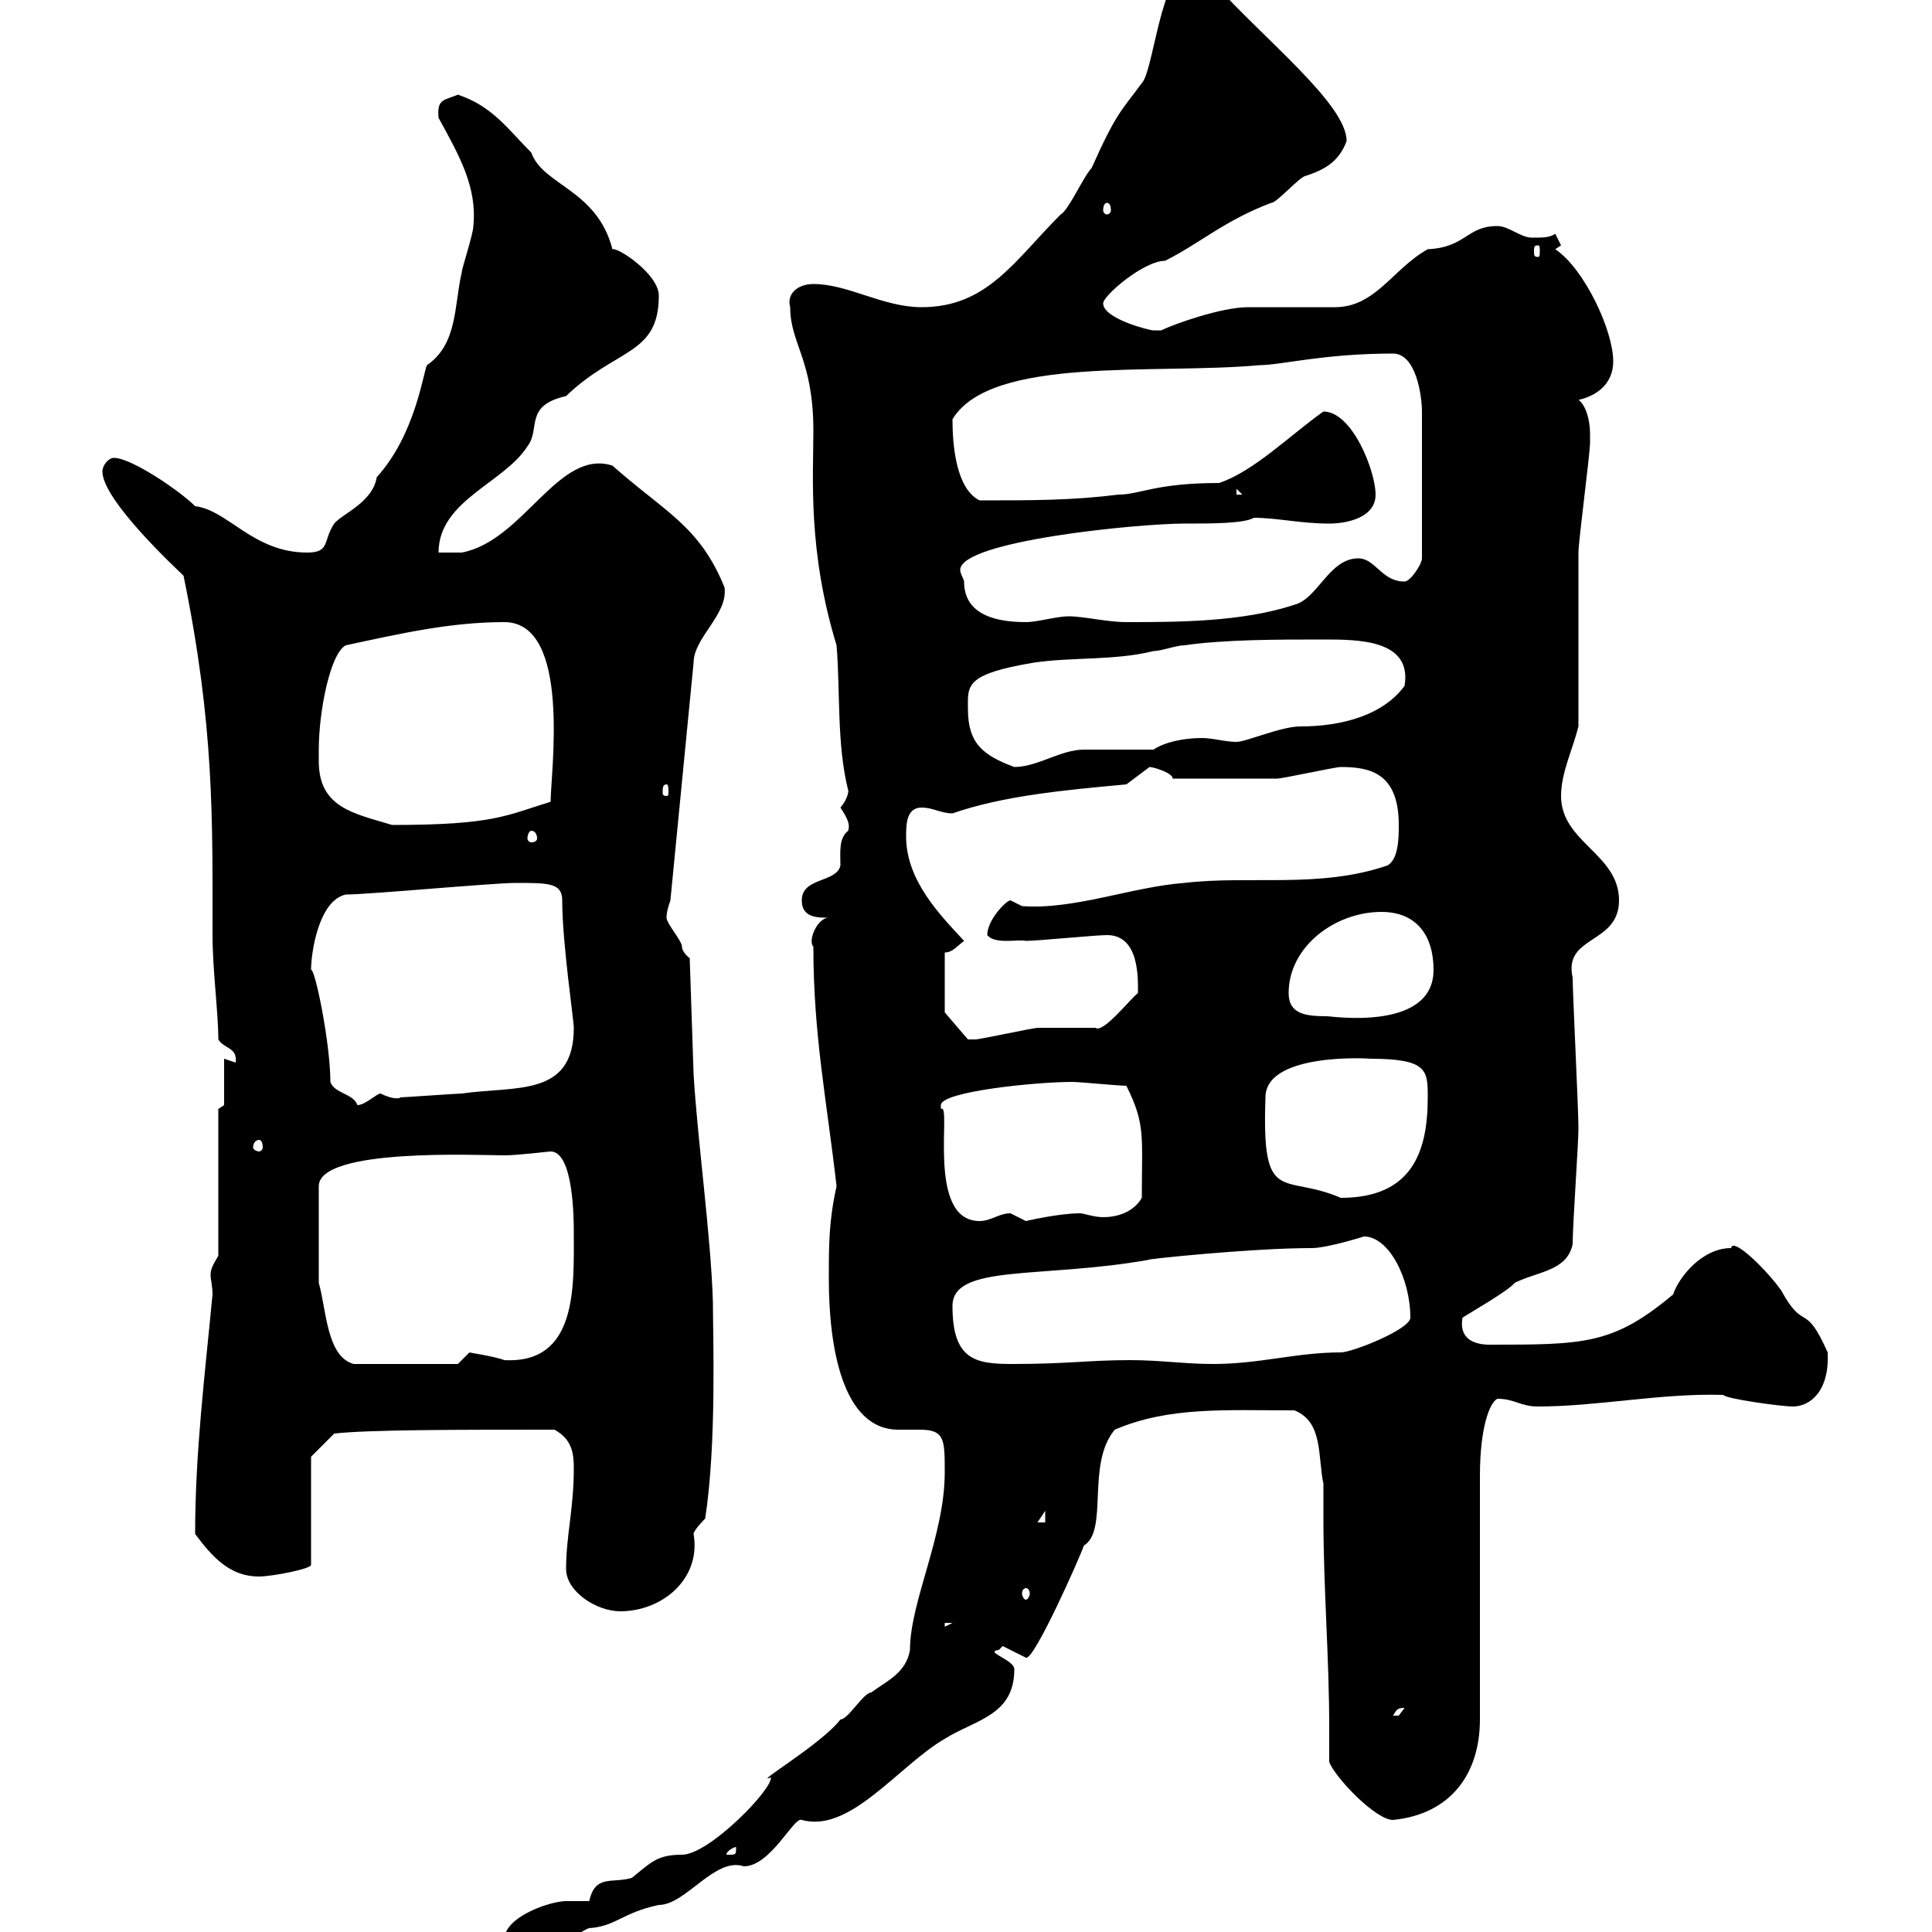 <svg xmlns="http://www.w3.org/2000/svg" xmlns:xlink="http://www.w3.org/1999/xlink" width="300" height="300"><path d="M78.30 301.20C78.30 304.80 79.50 304.20 82.50 304.20C83.70 304.20 90.90 299.40 91.50 299.40C95.70 299.10 96.60 297 102.30 295.80C106.50 295.80 111 288.30 115.50 289.80C119.70 289.80 123.30 282 124.50 282.60C132 284.70 139.50 274.20 146.70 270C151.50 267 157.50 266.40 157.50 259.20C157.50 257.70 152.70 256.50 155.10 256.20C155.10 256.20 155.70 255.60 155.70 255.60L159.30 257.40C160.50 258 167.70 241.80 168.30 240C172.20 237.60 168.60 227.40 173.10 222C181.50 218.40 190.20 219 201 219C205.50 220.80 204.60 226.20 205.50 230.40C205.50 232.20 205.50 234 205.50 235.80C205.50 246.60 206.40 257.40 206.40 268.20C206.40 270 206.40 271.80 206.40 273.60C207.30 276 213.60 282.60 216.30 282.60C225.30 281.70 229.80 275.40 229.80 267L229.80 229.20C229.80 221.70 231.30 217.80 232.50 217.20C235.20 217.20 236.10 218.40 238.80 218.40C248.10 218.40 258 216.30 267.60 216.60C267.90 217.20 276.60 218.40 278.40 218.40C281.10 218.40 284.10 216 283.80 210C280.20 201.90 280.20 207 276.60 200.40C274.50 197.40 269.10 192 268.80 193.80C264.30 193.80 260.70 198.30 259.80 201C250.50 208.80 246 208.80 231.30 208.80C228.90 208.80 226.50 207.90 227.10 204.60C228 204 234.30 200.40 235.20 199.20C238.80 197.40 243.30 197.40 244.20 193.20C244.20 190.20 245.10 177.60 245.10 175.20C245.10 172.20 244.20 154.20 244.20 151.80C242.70 145.20 251.40 146.70 251.40 139.80C251.40 132.60 242.40 130.80 242.40 123.60C242.40 120 244.20 116.40 245.10 112.80C245.10 108.30 245.10 89.40 245.10 85.80C245.10 84 246.90 70.50 246.90 68.70C246.90 68.70 246.90 68.70 246.90 67.50C246.90 64.20 245.70 62.40 245.10 62.10C247.80 61.50 250.50 59.70 250.50 56.10C250.50 51.30 246 41.70 241.50 38.70C241.50 38.70 242.40 38.10 242.40 38.10C242.40 38.10 241.50 36.30 241.50 36.30C240.60 36.90 239.70 36.90 237.90 36.90C236.10 36.90 234.30 35.10 232.50 35.10C227.70 35.10 227.70 38.40 221.70 38.70C216.30 41.70 213.60 47.70 207.30 47.70C206.40 47.70 194.70 47.70 193.80 47.70C189.60 47.70 182.10 50.40 180.30 51.30C180.30 51.30 179.10 51.30 179.10 51.30C178.50 51.30 171.30 49.50 171.30 47.10C171.30 45.90 177.60 40.50 180.90 40.50C186.30 37.80 190.20 34.20 197.40 31.50C198.30 31.50 201.90 27.30 202.80 27.30C205.50 26.40 207.90 25.20 209.10 21.90C209.10 16.20 196.50 6.30 188.40-2.70C187.50-3.30 186.60-4.50 184.50-4.50C180.30-4.50 179.10 11.10 177.30 12.90C174 17.40 173.40 17.40 169.50 26.10C168.30 27.30 165.90 32.70 164.70 33.30C157.50 40.50 153.30 47.70 143.10 47.70C137.10 47.70 131.70 44.10 126.30 44.10C123.90 44.10 122.10 45.60 122.70 47.70C122.70 53.40 126.30 55.80 126.30 66.90C126.30 74.10 125.40 85.50 129.90 100.20C130.50 107.40 129.90 115.50 131.70 122.70C131.70 122.40 132 123.60 130.50 125.40C131.70 127.20 132 128.10 131.70 129C130.20 130.20 130.50 132.30 130.50 134.40C129.90 137.10 124.50 136.20 124.50 139.80C124.50 142.50 126.90 142.50 128.70 142.50C126.90 142.50 125.40 146.10 126.30 147C126.30 160.80 128.40 171 129.90 184.20C128.70 189.60 128.70 193.20 128.70 198.60C128.70 209.10 130.80 222 139.50 222C140.10 222 141.60 222 142.80 222C146.70 222 146.70 223.50 146.70 228.60C146.70 238.50 141.30 248.70 141.30 256.20C140.70 259.80 137.70 261 135.30 262.80C134.10 262.80 131.70 267 130.50 267C127.50 270.90 116.70 277.20 119.70 276C120 277.80 110.10 288 105.90 288C102 288 101.10 289.20 98.10 291.60C95.10 292.50 92.40 291 91.50 295.20C91.50 295.20 87.90 295.20 87.90 295.20C85.50 295.20 78.30 297.60 78.30 301.20ZM114.30 286.80C114.30 288 114.30 288 113.10 288C113.10 288 112.80 288 112.80 288C112.80 287.40 114 286.80 114.30 286.80C114.30 286.80 114.30 286.80 114.30 286.80ZM218.10 265.20C218.10 265.20 217.20 266.40 217.20 266.40C216.30 266.40 216.30 266.40 216.30 266.40C216.90 265.50 216.90 265.20 218.10 265.20ZM146.70 252L147.90 252L146.70 252.60ZM87.90 243.60C87.90 247.20 92.70 250.20 96.30 250.20C102.90 250.20 108.90 245.10 107.70 238.20C107.70 237.60 109.50 235.80 109.50 235.80C111.30 224.10 110.70 207.60 110.70 202.20C110.40 192 108.30 177 107.70 166.80L107.10 148.80C107.10 148.80 105.90 147.90 105.90 147C105.90 146.10 103.50 143.40 103.50 142.50C103.50 141.60 103.80 140.70 104.10 139.80L107.70 102.90C107.70 99 113.10 95.40 112.50 91.20C108.60 81.60 103.20 79.50 95.10 72.30C86.70 69.60 81.30 84 71.70 85.80C71.10 85.80 69.30 85.80 68.10 85.80C68.10 77.70 78.30 75 81.90 69.30C84 66.60 81.30 63 87.90 61.50C95.70 54 102.30 55.20 102.30 45.90C102.30 42.60 96 38.40 95.10 38.70C92.70 29.40 84.30 28.80 82.50 23.70C78.90 20.10 76.50 16.50 71.10 14.70C69 15.60 67.80 15.30 68.10 18.30C71.40 24.30 74.10 29.10 73.50 35.10C73.50 36.30 71.70 41.70 71.70 42.30C70.50 47.40 71.10 53.40 66.30 56.70C65.70 57.90 64.50 67.50 58.50 74.10C57.90 78 53.10 79.80 51.90 81.30C50.10 84 51.30 85.80 47.70 85.80C39.30 85.80 35.40 79.20 30.30 78.60C27.90 76.20 20.40 71.10 17.70 71.10C16.80 71.10 15.90 72.30 15.90 73.20C15.90 77.70 27.60 88.50 28.50 89.40C33.30 112.80 33 127.20 33 145.20C33 150.60 33.90 157.20 33.90 161.40C34.80 162.90 36.90 162.60 36.60 165L34.80 164.40L34.80 171.60L33.90 172.20L33.90 195C33 196.50 32.70 197.10 32.70 198C32.70 198.60 33 199.80 33 201C31.80 213.60 30.30 225.60 30.30 238.20C33 241.80 35.70 244.80 40.20 244.80C42.30 244.80 48.30 243.60 48.30 243L48.30 226.20L51.90 222.60C57.30 222 70.80 222 86.10 222C88.80 223.50 89.10 225.60 89.10 228C89.10 234.30 87.90 238.50 87.90 243.60ZM159.30 246.60C159.60 246.60 159.90 246.90 159.90 247.50C159.90 247.80 159.60 248.40 159.30 248.40C159 248.40 158.70 247.80 158.70 247.50C158.70 246.90 159 246.60 159.30 246.60ZM162.30 234.60L162.30 236.40L161.10 236.40ZM49.50 199.20L49.50 184.20C49.50 178.20 74.40 179.40 78.30 179.40C80.40 179.40 85.20 178.80 85.50 178.80C89.10 178.80 89.10 189.60 89.10 191.40C89.10 199.80 89.70 211.80 78.30 211.20C76.80 210.60 72.60 210 72.90 210C72.90 210 71.10 211.80 71.10 211.80L54.90 211.80C50.70 210.60 50.70 203.40 49.50 199.20ZM147.90 202.80C147.90 196.20 161.70 198.60 178.50 195.60C177.30 195.60 194.10 193.80 203.70 193.80C206.10 193.80 211.80 192 211.80 192C215.70 192 219 198.60 219 204.60C219 206.40 210 210 208.20 210C201.30 210 195.60 211.80 188.40 211.80C183.90 211.80 180.30 211.20 175.50 211.20C168.90 211.20 165.90 211.80 157.20 211.80C151.50 211.80 147.90 211.20 147.90 202.80ZM146.10 171.60C146.10 169.50 160.80 168 166.50 168C167.70 168 173.70 168.60 174.90 168.60C177.90 174.60 177.30 176.40 177.30 186C176.10 188.10 173.70 189 171.30 189C169.80 189 168.30 188.40 167.70 188.40C164.40 188.40 159.30 189.60 159.30 189.60C159.30 189.60 156.90 188.40 156.90 188.40C155.10 188.40 153.90 189.60 152.10 189.60C143.70 189.60 147.90 171 146.10 172.20C146.10 172.20 146.10 172.20 146.10 171.60ZM196.50 170.40C196.50 163.20 213.60 164.40 212.70 164.40C221.70 164.40 221.70 166.20 221.70 170.40C221.70 178.80 219.30 186 208.20 186C199.20 182.10 195.90 187.50 196.50 170.40ZM40.20 177C40.50 177 40.80 177.30 40.80 178.20C40.80 178.50 40.50 178.80 40.20 178.80C39.90 178.80 39.30 178.50 39.30 178.20C39.30 177.30 39.90 177 40.20 177ZM51.30 168C51.30 162 48.90 150.30 48.30 150.60C48.30 147.90 49.50 139.80 53.70 138.90C57.30 138.90 76.50 137.10 80.10 137.10C85.20 137.10 87.30 137.10 87.30 139.80C87.30 146.40 89.10 158.40 89.10 159.60C89.10 170.40 80.10 168.60 71.70 169.80C71.10 169.80 62.70 170.40 62.10 170.40C62.40 170.40 61.50 171 59.10 169.80C58.50 169.80 56.70 171.60 55.50 171.60C54.90 169.80 51.90 169.80 51.30 168ZM146.70 157.20L146.70 147.90C147.90 147.90 148.50 147 149.70 146.10C146.10 142.20 140.70 136.80 140.70 129.90C140.70 128.10 140.70 125.40 143.10 125.40C144.90 125.40 146.10 126.30 147.90 126.30C155.70 123.60 165 122.70 174.90 121.80C174.90 121.80 178.50 119.10 178.50 119.10C179.10 119.10 182.10 120 182.10 120.90C187.80 120.90 195 120.90 198.30 120.90C199.20 120.90 207.30 119.10 208.20 119.10C212.70 119.10 217.20 120 217.20 128.10C217.20 129.90 217.20 133.50 215.40 134.40C204.90 138 194.10 135.90 183.90 137.10C175.80 137.70 166.80 141.30 158.70 140.70C158.70 140.70 156.90 139.80 156.90 139.80C156.30 139.80 153.30 142.80 153.30 145.20C154.50 146.70 158.10 145.80 159.30 146.10C161.10 146.10 170.10 145.20 171.90 145.20C177 145.20 176.70 152.10 176.70 154.20C175.50 155.10 171.30 160.50 170.10 159.60C169.50 159.60 162.30 159.60 161.10 159.60C160.50 159.60 152.10 161.40 151.50 161.40C151.50 161.40 151.50 161.40 150.30 161.40ZM200.10 154.20C200.10 147 207.30 141.60 214.50 141.60C219.90 141.60 222.60 145.20 222.60 150.60C222.60 160.20 206.70 157.80 206.10 157.80C202.80 157.80 200.10 157.50 200.10 154.20ZM82.50 129C83.10 129 83.40 129.60 83.40 130.20C83.40 130.50 83.10 130.80 82.50 130.80C82.20 130.80 81.90 130.50 81.90 130.20C81.90 129.60 82.20 129 82.50 129ZM49.50 118.20C49.50 118.20 49.50 116.40 49.50 116.40C49.50 110.40 51.30 101.40 53.70 100.20C62.10 98.40 69.90 96.60 78.30 96.60C88.80 96.60 85.50 120 85.50 124.50C78.60 126.60 76.80 128.10 60.90 128.10C54.90 126.30 49.50 125.40 49.50 118.20ZM103.50 121.80C103.80 121.80 103.80 122.40 103.80 123C103.80 123.30 103.80 123.60 103.50 123.60C102.90 123.60 102.90 123.30 102.90 123C102.90 122.40 102.90 121.80 103.50 121.80ZM150.30 110.10C150.30 106.50 149.70 104.70 160.50 102.90C166.50 102 173.10 102.60 179.10 101.10C180.30 101.10 182.70 100.20 183.90 100.20C190.20 99.30 198.30 99.30 205.50 99.30C210.90 99.30 219.30 99.30 218.10 106.50C214.80 111 208.50 112.80 201.90 112.80C198.90 112.80 193.50 115.20 192 115.20C190.20 115.20 188.40 114.60 186.60 114.60C183.90 114.60 180.90 115.20 179.10 116.40C177.30 116.40 170.10 116.40 168.30 116.40C164.70 116.40 161.10 119.10 157.50 119.10C152.70 117.30 150.30 115.50 150.30 110.10ZM149.70 90.30C149.70 90 149.10 89.10 149.10 88.50C149.10 84 176.70 81.30 183.90 81.30C188.10 81.30 193.20 81.30 194.70 80.40C198.30 80.40 201.90 81.30 206.40 81.30C209.10 81.30 213.60 80.40 213.60 76.80C213.60 73.20 210 63.90 205.50 63.90C200.40 67.50 194.70 73.20 189.30 75C179.40 75 177 76.80 173.70 76.80C166.50 77.70 160.50 77.70 152.10 77.70C148.50 75.90 147.90 69.30 147.90 65.10C153.90 55.20 179.40 58.20 195.60 56.70C198.90 56.70 205.50 54.90 216.30 54.90C219.90 54.90 220.80 61.50 220.80 63.90L220.80 86.70C220.80 87.60 219 90.30 218.10 90.30C214.50 90.30 213.60 86.70 210.90 86.70C206.40 86.70 204.60 93 201 93.90C192.90 96.60 182.70 96.60 174.90 96.60C171.90 96.60 168.30 95.70 165.90 95.70C164.10 95.70 161.10 96.60 159.30 96.60C155.10 96.60 149.70 95.70 149.70 90.30ZM192 75.90L192.90 76.80L192 76.80ZM238.80 38.10C239.10 38.10 239.10 38.40 239.10 39C239.10 39.60 239.10 39.90 238.80 39.90C238.20 39.90 238.20 39.60 238.20 39C238.20 38.40 238.20 38.10 238.80 38.10ZM171.90 31.50C172.20 31.50 172.50 31.80 172.50 32.70C172.50 33 172.20 33.30 171.90 33.30C171.60 33.30 171.30 33 171.30 32.70C171.30 31.80 171.60 31.50 171.90 31.50Z"/></svg>